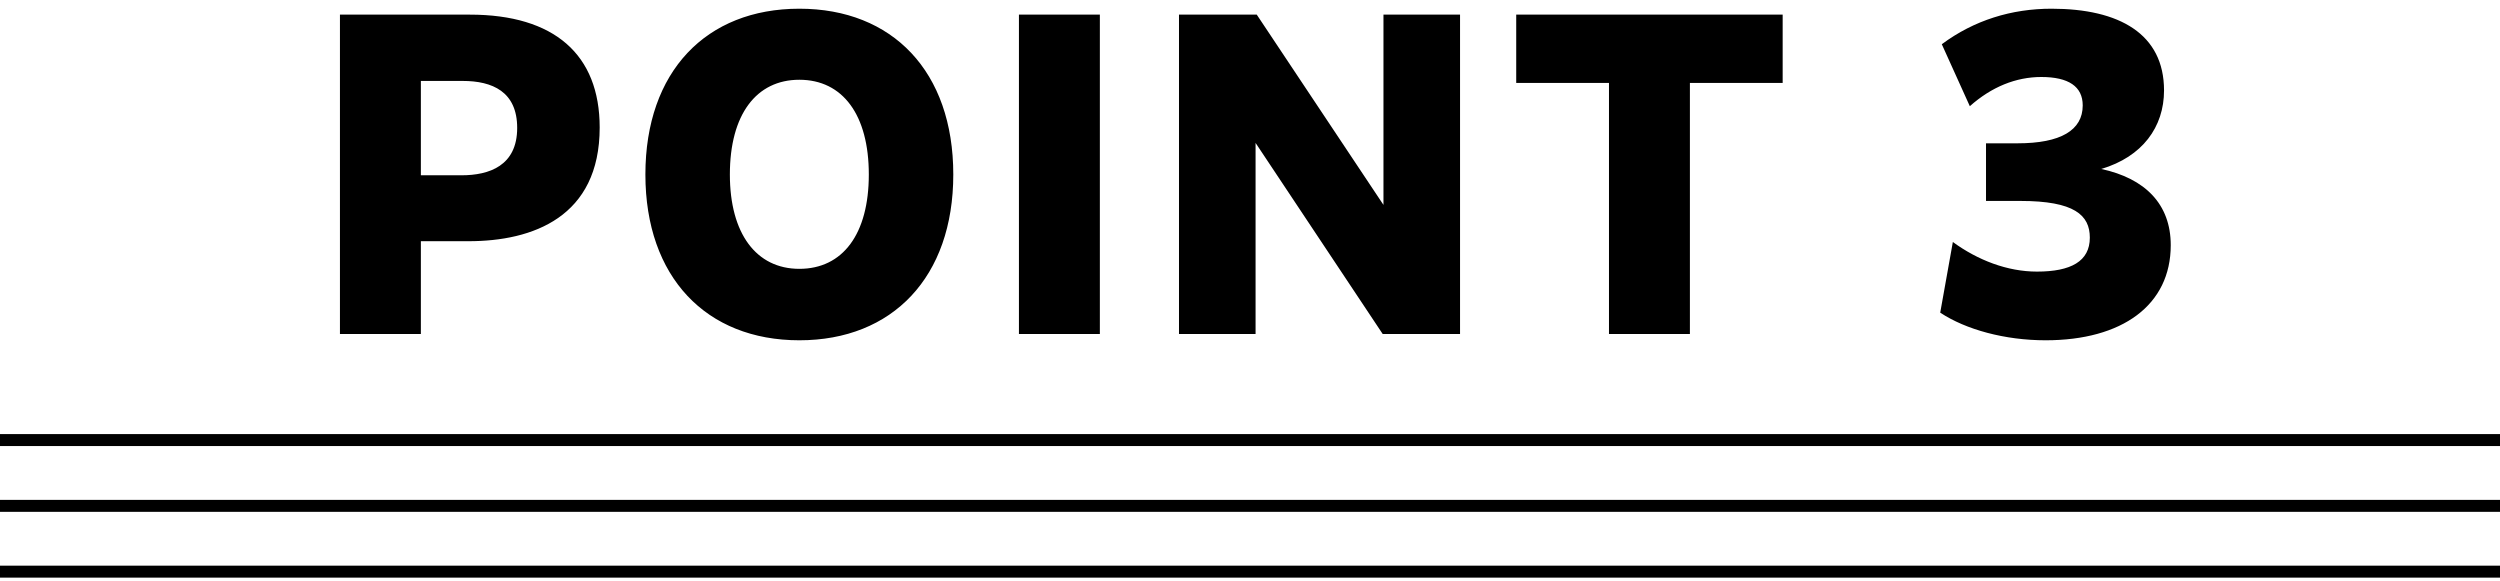 <svg width="228" height="53" viewBox="0 0 228 53" fill="none" xmlns="http://www.w3.org/2000/svg">
<path d="M31.003 30.458V1.334H42.847C50.551 1.334 54.691 4.97 54.691 11.63C54.691 19.802 48.571 21.998 42.739 21.998H38.383V30.458H31.003ZM42.199 7.382H38.383V15.986H42.091C44.611 15.986 47.167 15.122 47.167 11.666C47.167 8.354 44.899 7.382 42.199 7.382ZM72.9 31.034C64.404 31.034 58.86 25.274 58.86 15.914C58.86 6.518 64.404 0.794 72.9 0.794C81.396 0.794 86.94 6.518 86.94 15.914C86.94 25.274 81.396 31.034 72.9 31.034ZM72.9 24.518C76.86 24.518 79.236 21.35 79.236 15.914C79.236 10.478 76.86 7.274 72.9 7.274C68.976 7.274 66.564 10.442 66.564 15.914C66.564 21.314 68.976 24.518 72.9 24.518ZM92.927 30.458V1.334H100.307V30.458H92.927ZM107.524 30.458V1.334H114.616L126.172 18.686V1.334H133.156V30.458H126.1L114.508 13.034V30.458H107.524ZM146.739 30.458V7.562H138.279V1.334H162.579V7.562H154.119V30.458H146.739ZM176.948 28.514L178.1 22.07C180.368 23.726 183.068 24.77 185.768 24.77C188.864 24.77 190.592 23.834 190.592 21.674C190.592 19.622 189.188 18.326 184.256 18.326H181.124V13.07H184.004C187.928 13.07 189.944 11.882 189.944 9.614C189.944 7.886 188.648 7.022 186.164 7.022C183.86 7.022 181.628 7.922 179.648 9.686L177.092 4.034C180.044 1.838 183.464 0.794 187.1 0.794C193.292 0.794 197.36 3.098 197.36 8.246C197.36 11.594 195.38 14.294 191.636 15.41C195.632 16.274 197.972 18.614 197.972 22.358C197.972 27.83 193.544 31.034 186.56 31.034C182.852 31.034 179.288 30.062 176.948 28.514Z" fill="black"/>
<path d="M0 40.134H228" stroke="black" stroke-width="1.091"/>
<path d="M0 46.134H228" stroke="black" stroke-width="1.091"/>
<path d="M0 52.134H228" stroke="black" stroke-width="1.091"/>
</svg>
